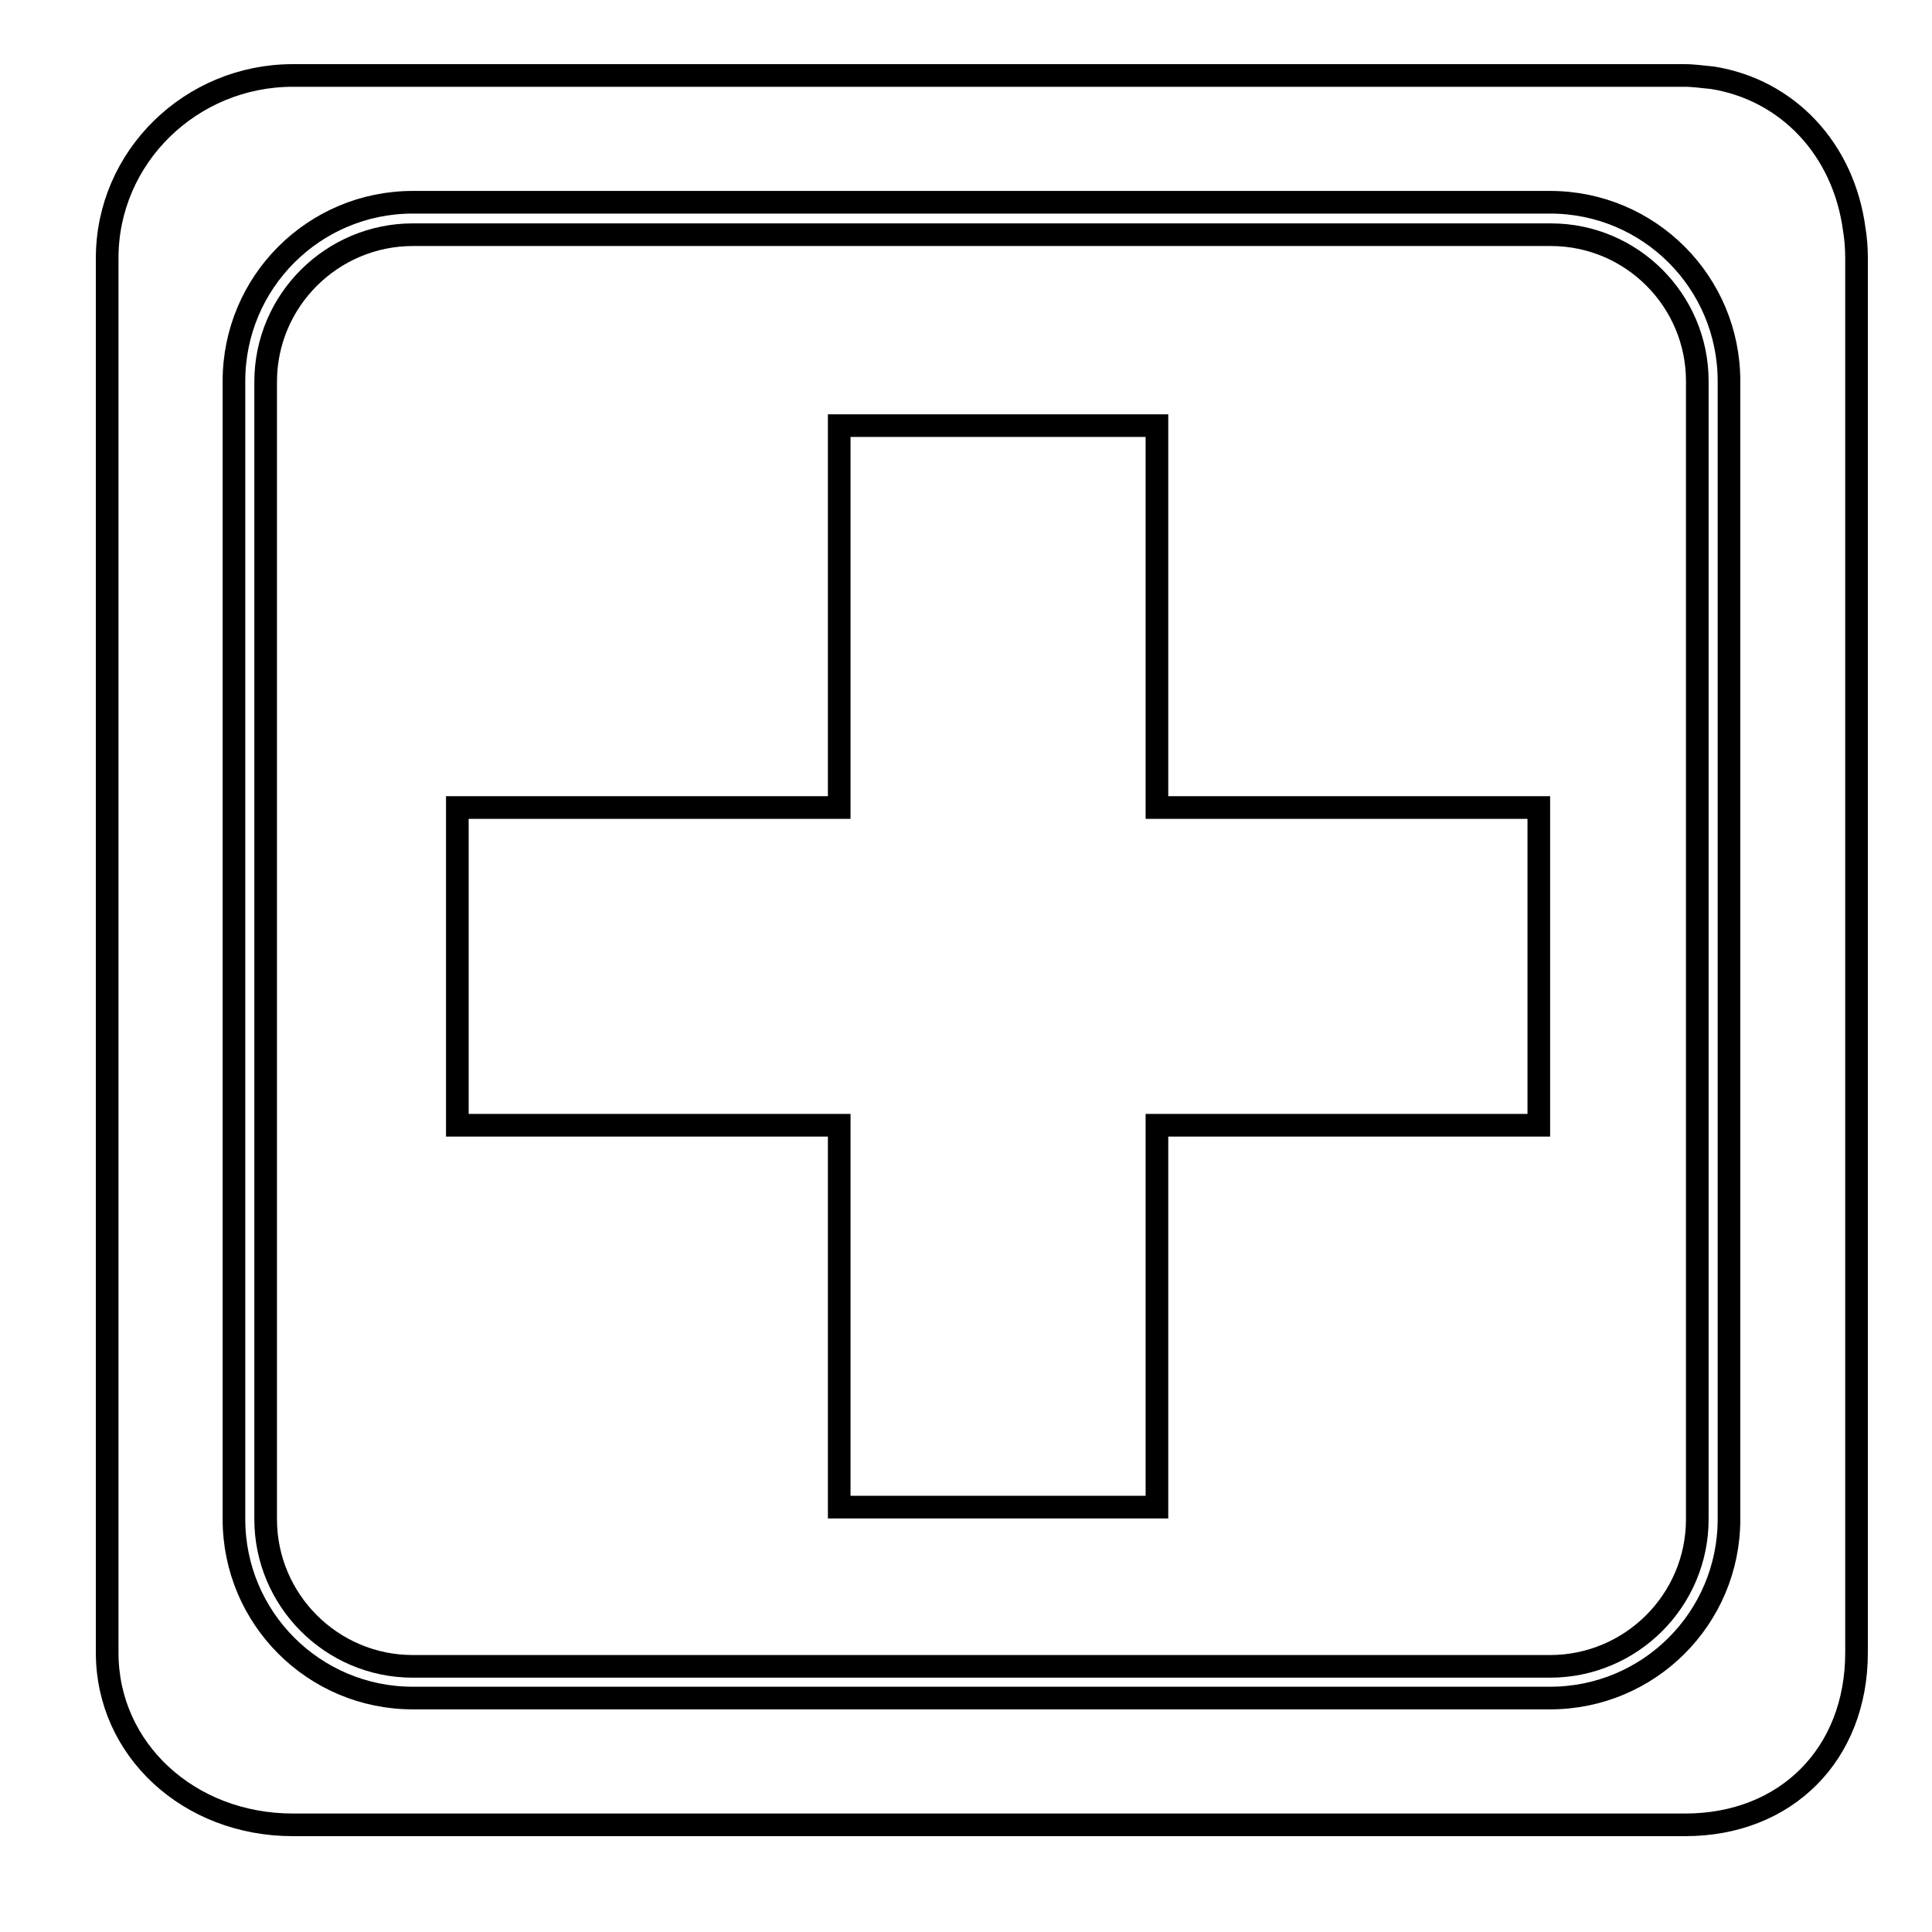 <?xml version="1.0" encoding="utf-8"?>
<!-- Svg Vector Icons : http://www.onlinewebfonts.com/icon -->
<!DOCTYPE svg PUBLIC "-//W3C//DTD SVG 1.1//EN" "http://www.w3.org/Graphics/SVG/1.1/DTD/svg11.dtd">
<svg version="1.1" xmlns="http://www.w3.org/2000/svg" xmlns:xlink="http://www.w3.org/1999/xlink" x="0px" y="0px" viewBox="0 0 256 256" enable-background="new 0 0 256 256" xml:space="preserve">
<g><g><g><g><path stroke-width="3" fill-opacity="0" stroke="#000000"  d="M10,34.2L10,34.2L10,34.2z"/><path stroke-width="3" fill-opacity="0" stroke="#000000"  d="M223.3,246L223.3,246L223.3,246z"/><path stroke-width="3" fill-opacity="0" stroke="#000000"  d="M205.5,31.1h-2.1H54.7c-10.7,0-19.5,8.7-19.5,19.5v150.7c0,10.7,8.7,19.5,19.5,19.5h150.7c10.7,0,19.5-8.7,19.5-19.5V52.6v-2.1C224.9,39.8,216.2,31.1,205.5,31.1z M203.9,149.1h-50.6v50.6h-42.1v-50.6H60.6v-42.1h50.6V56.4h42.1v50.6h50.6V149.1z"/><path stroke-width="3" fill-opacity="0" stroke="#000000"  d="M245.7,30.4c-1.4-10.6-8.8-18.5-18.8-20.1c-1.2-0.1-2.4-0.3-3.7-0.3l0,0H38.8c-13.5,0-24.6,10.8-24.6,24.2V219c0,12.8,10.8,22.8,24.6,22.8h184.5c13.4,0,22.7-9.4,22.7-22.8l0,0V34.2l0,0C246,32.9,245.9,31.6,245.7,30.4z M229.1,201.3c0,13.1-10.6,23.7-23.7,23.7h-2.1H54.7c-13.1,0-23.7-10.6-23.7-23.7V52.6v-2.1c0-13.1,10.6-23.7,23.7-23.7h150.7c13.1,0,23.7,10.6,23.7,23.7V201.3z"/></g></g><g></g><g></g><g></g><g></g><g></g><g></g><g></g><g></g><g></g><g></g><g></g><g></g><g></g><g></g><g></g></g></g>
</svg>